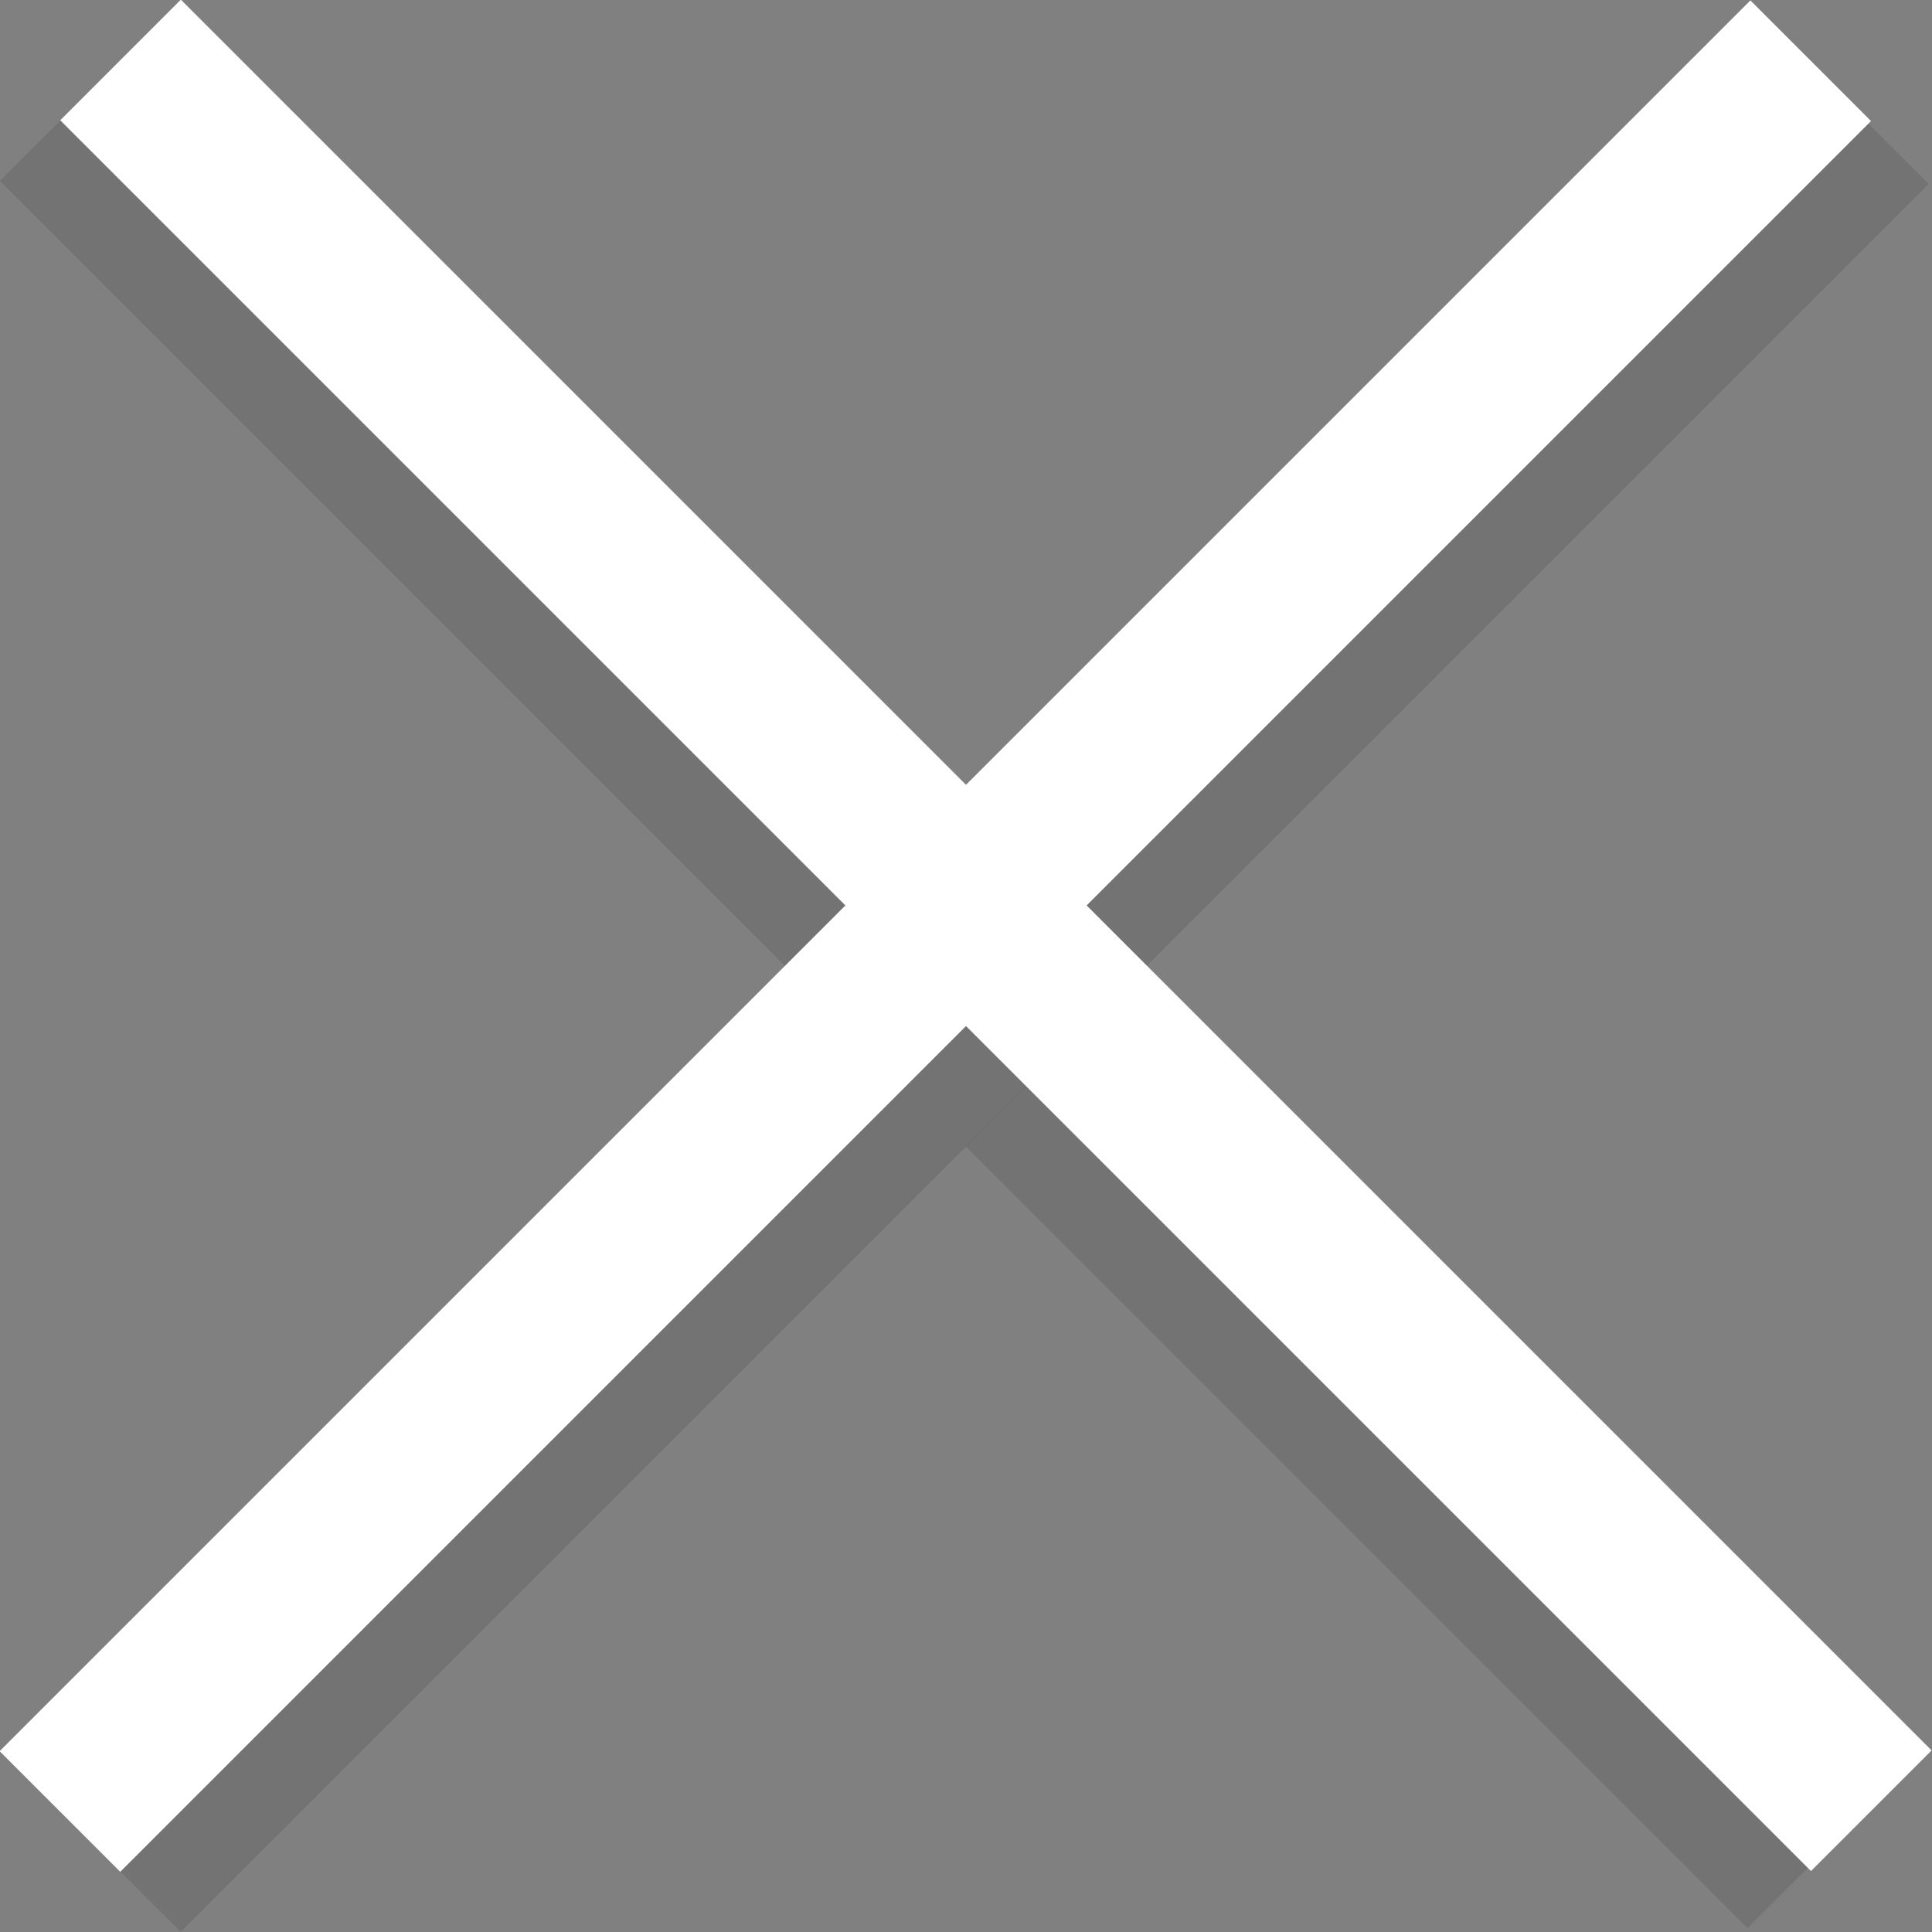 <?xml version="1.0" encoding="UTF-8"?> <svg xmlns="http://www.w3.org/2000/svg" id="Layer_2" viewBox="0 0 24.01 24.01"><rect x="0" y="0" width="24.01" height="24.01" fill="#808080" stroke="none"/><g id="Layer_1-2"><rect x="-3" y="11.34" width="30.72" height="2.12" transform="translate(-5.15 12.37) rotate(-45)" opacity=".1"></rect><rect x="10.74" y="17.3" width="13.74" height="2.12" transform="translate(18.14 -7.08) rotate(45)" opacity=".1"></rect><rect x="-1.5" y="5.87" width="15.35" height="2.12" transform="translate(6.71 -2.34) rotate(45)" opacity=".1"></rect><rect x="-3.01" y="10.57" width="30.77" height="2.12" transform="translate(11.85 -5.35) rotate(45)" fill="#fff"></rect><rect x="-3.76" y="10.57" width="30.77" height="2.12" transform="translate(-4.82 11.63) rotate(-45)" fill="#fff"></rect></g></svg> 